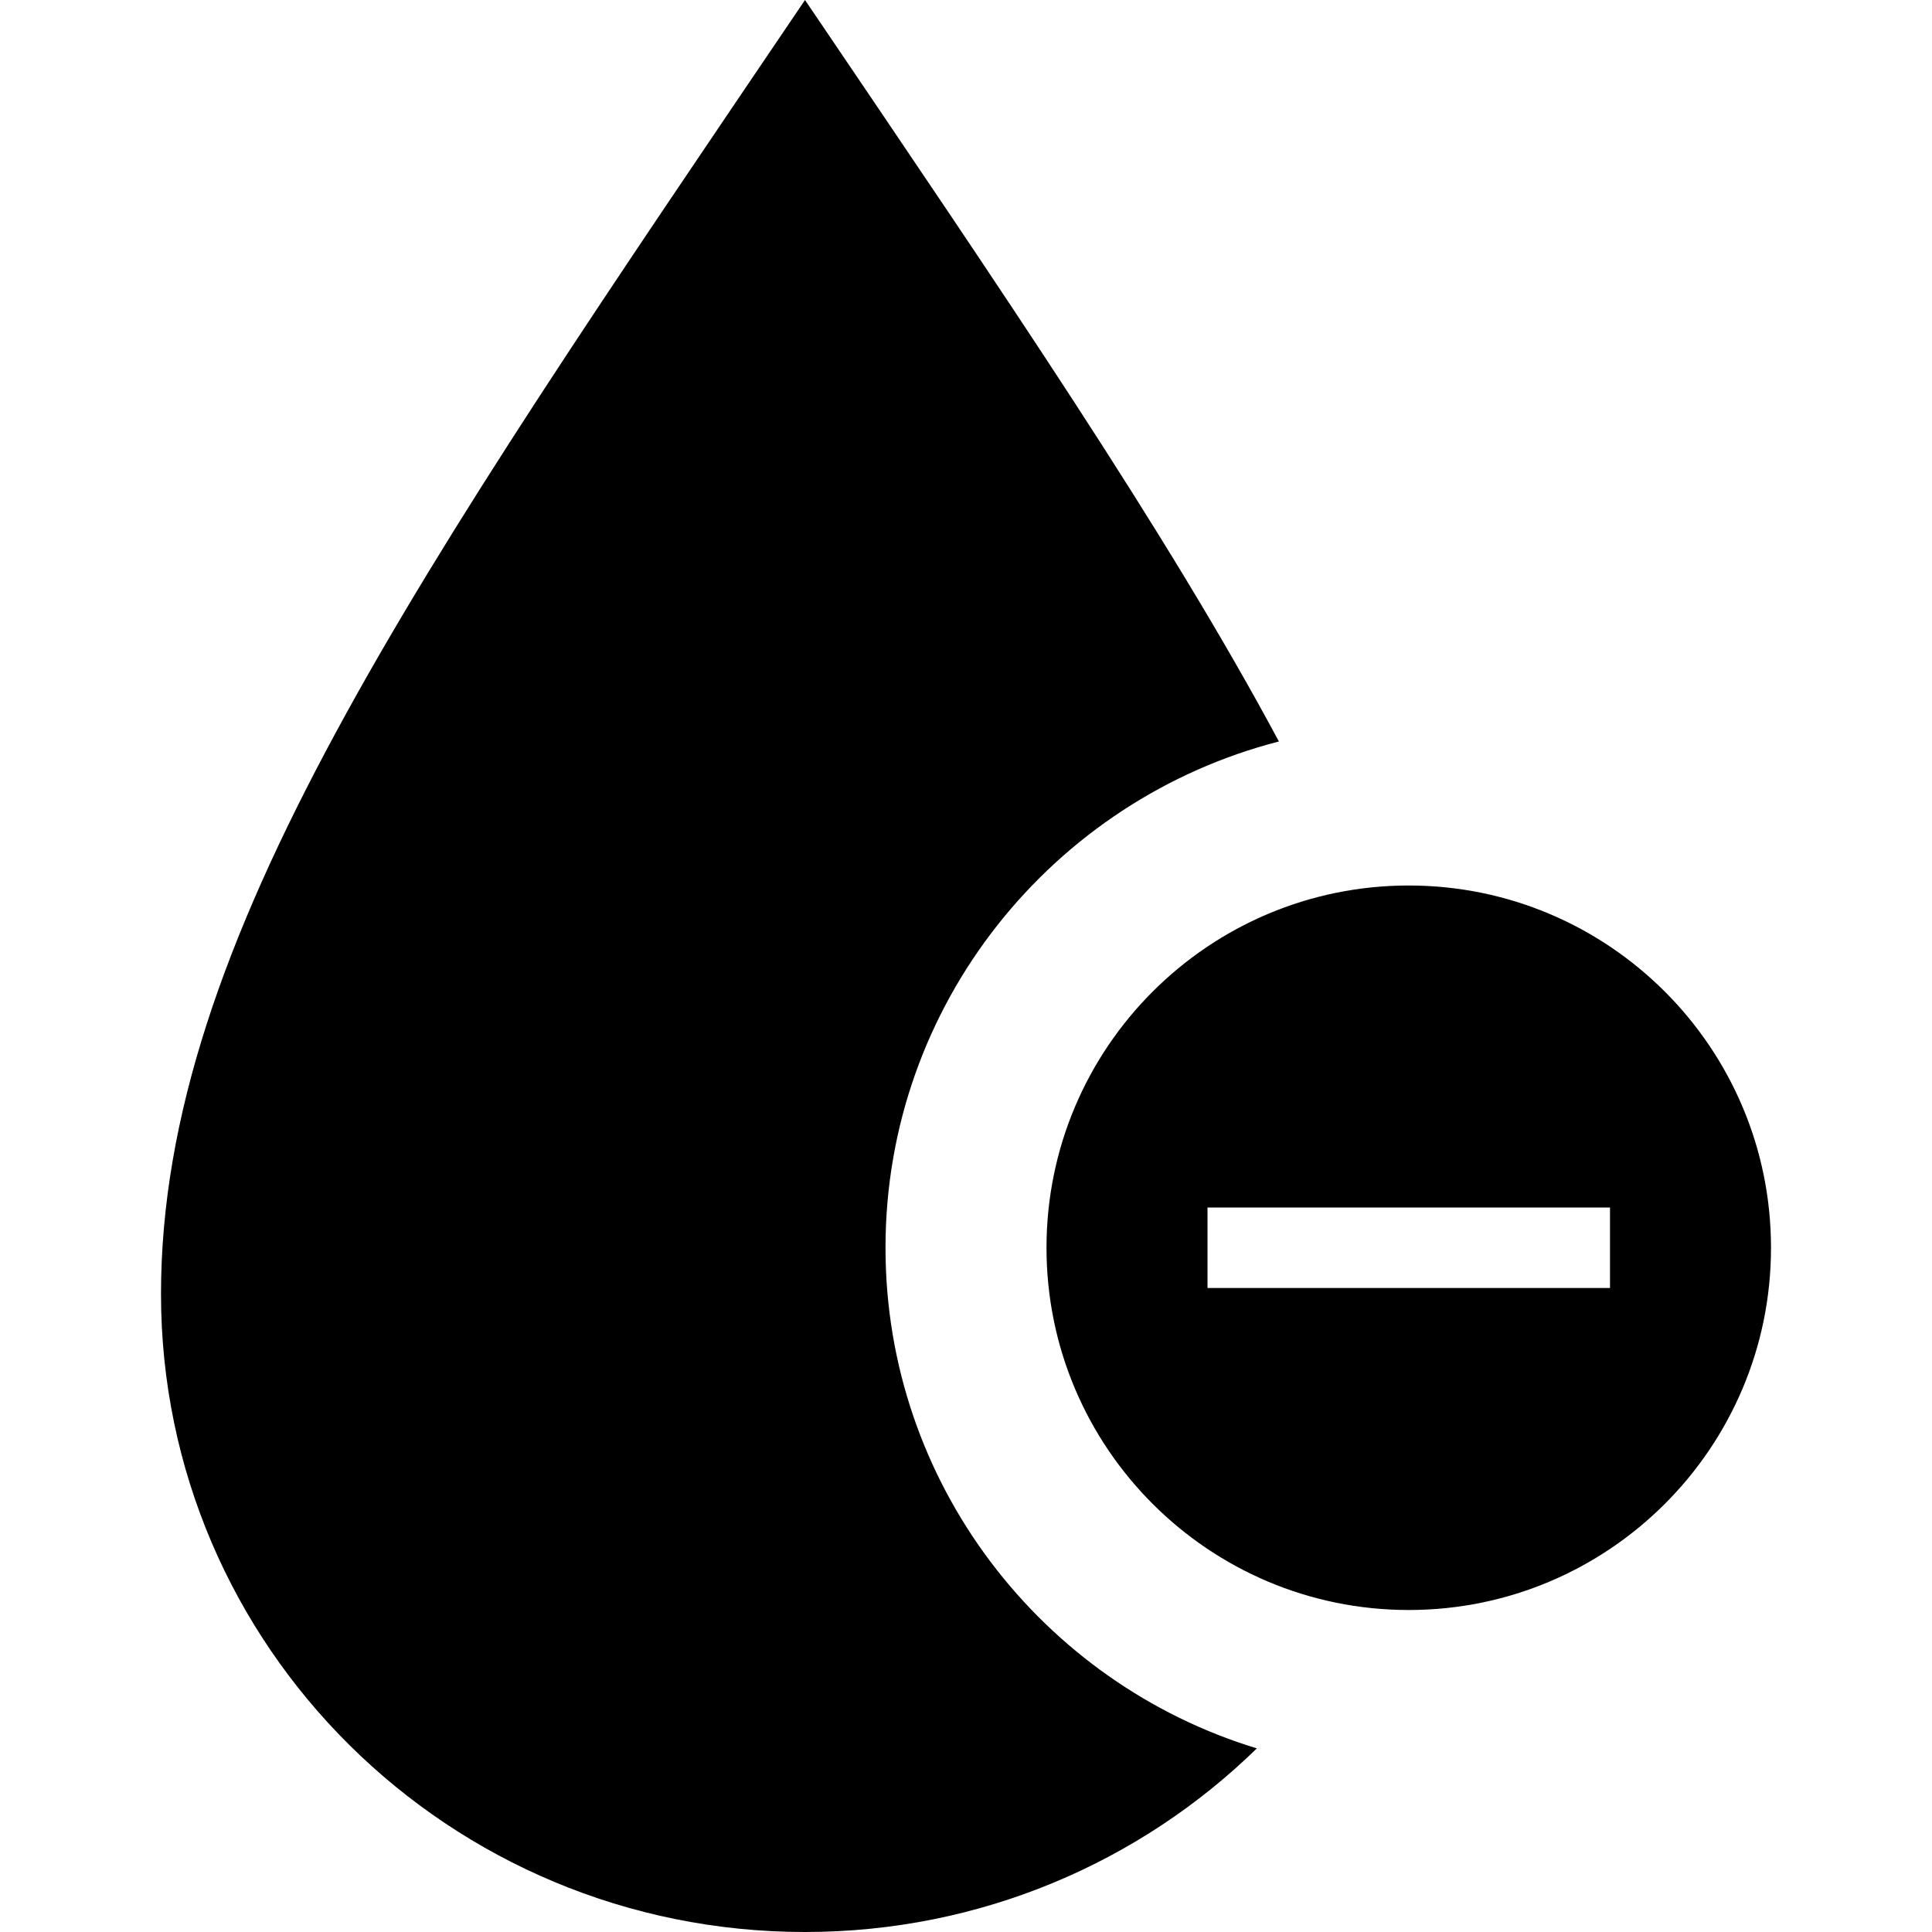 <svg xmlns="http://www.w3.org/2000/svg" width="24" height="24" viewBox="0 0 24 24"><path d="M15.613 21.719c-1.443 1.409-3.424 2.281-5.613 2.281-4.421 0-8-3.547-8-7.925 0-4.376 3.13-8.878 8-16.075 2.473 3.653 4.493 6.61 5.887 9.211-2.805.721-4.887 3.263-4.887 6.289 0 2.928 1.947 5.408 4.613 6.219zm6.387-6.219c0 2.485-2.017 4.5-4.5 4.5s-4.5-2.015-4.5-4.5 2.017-4.5 4.5-4.5 4.5 2.015 4.5 4.5zm-2-.5h-5v1h5v-1z"/></svg>